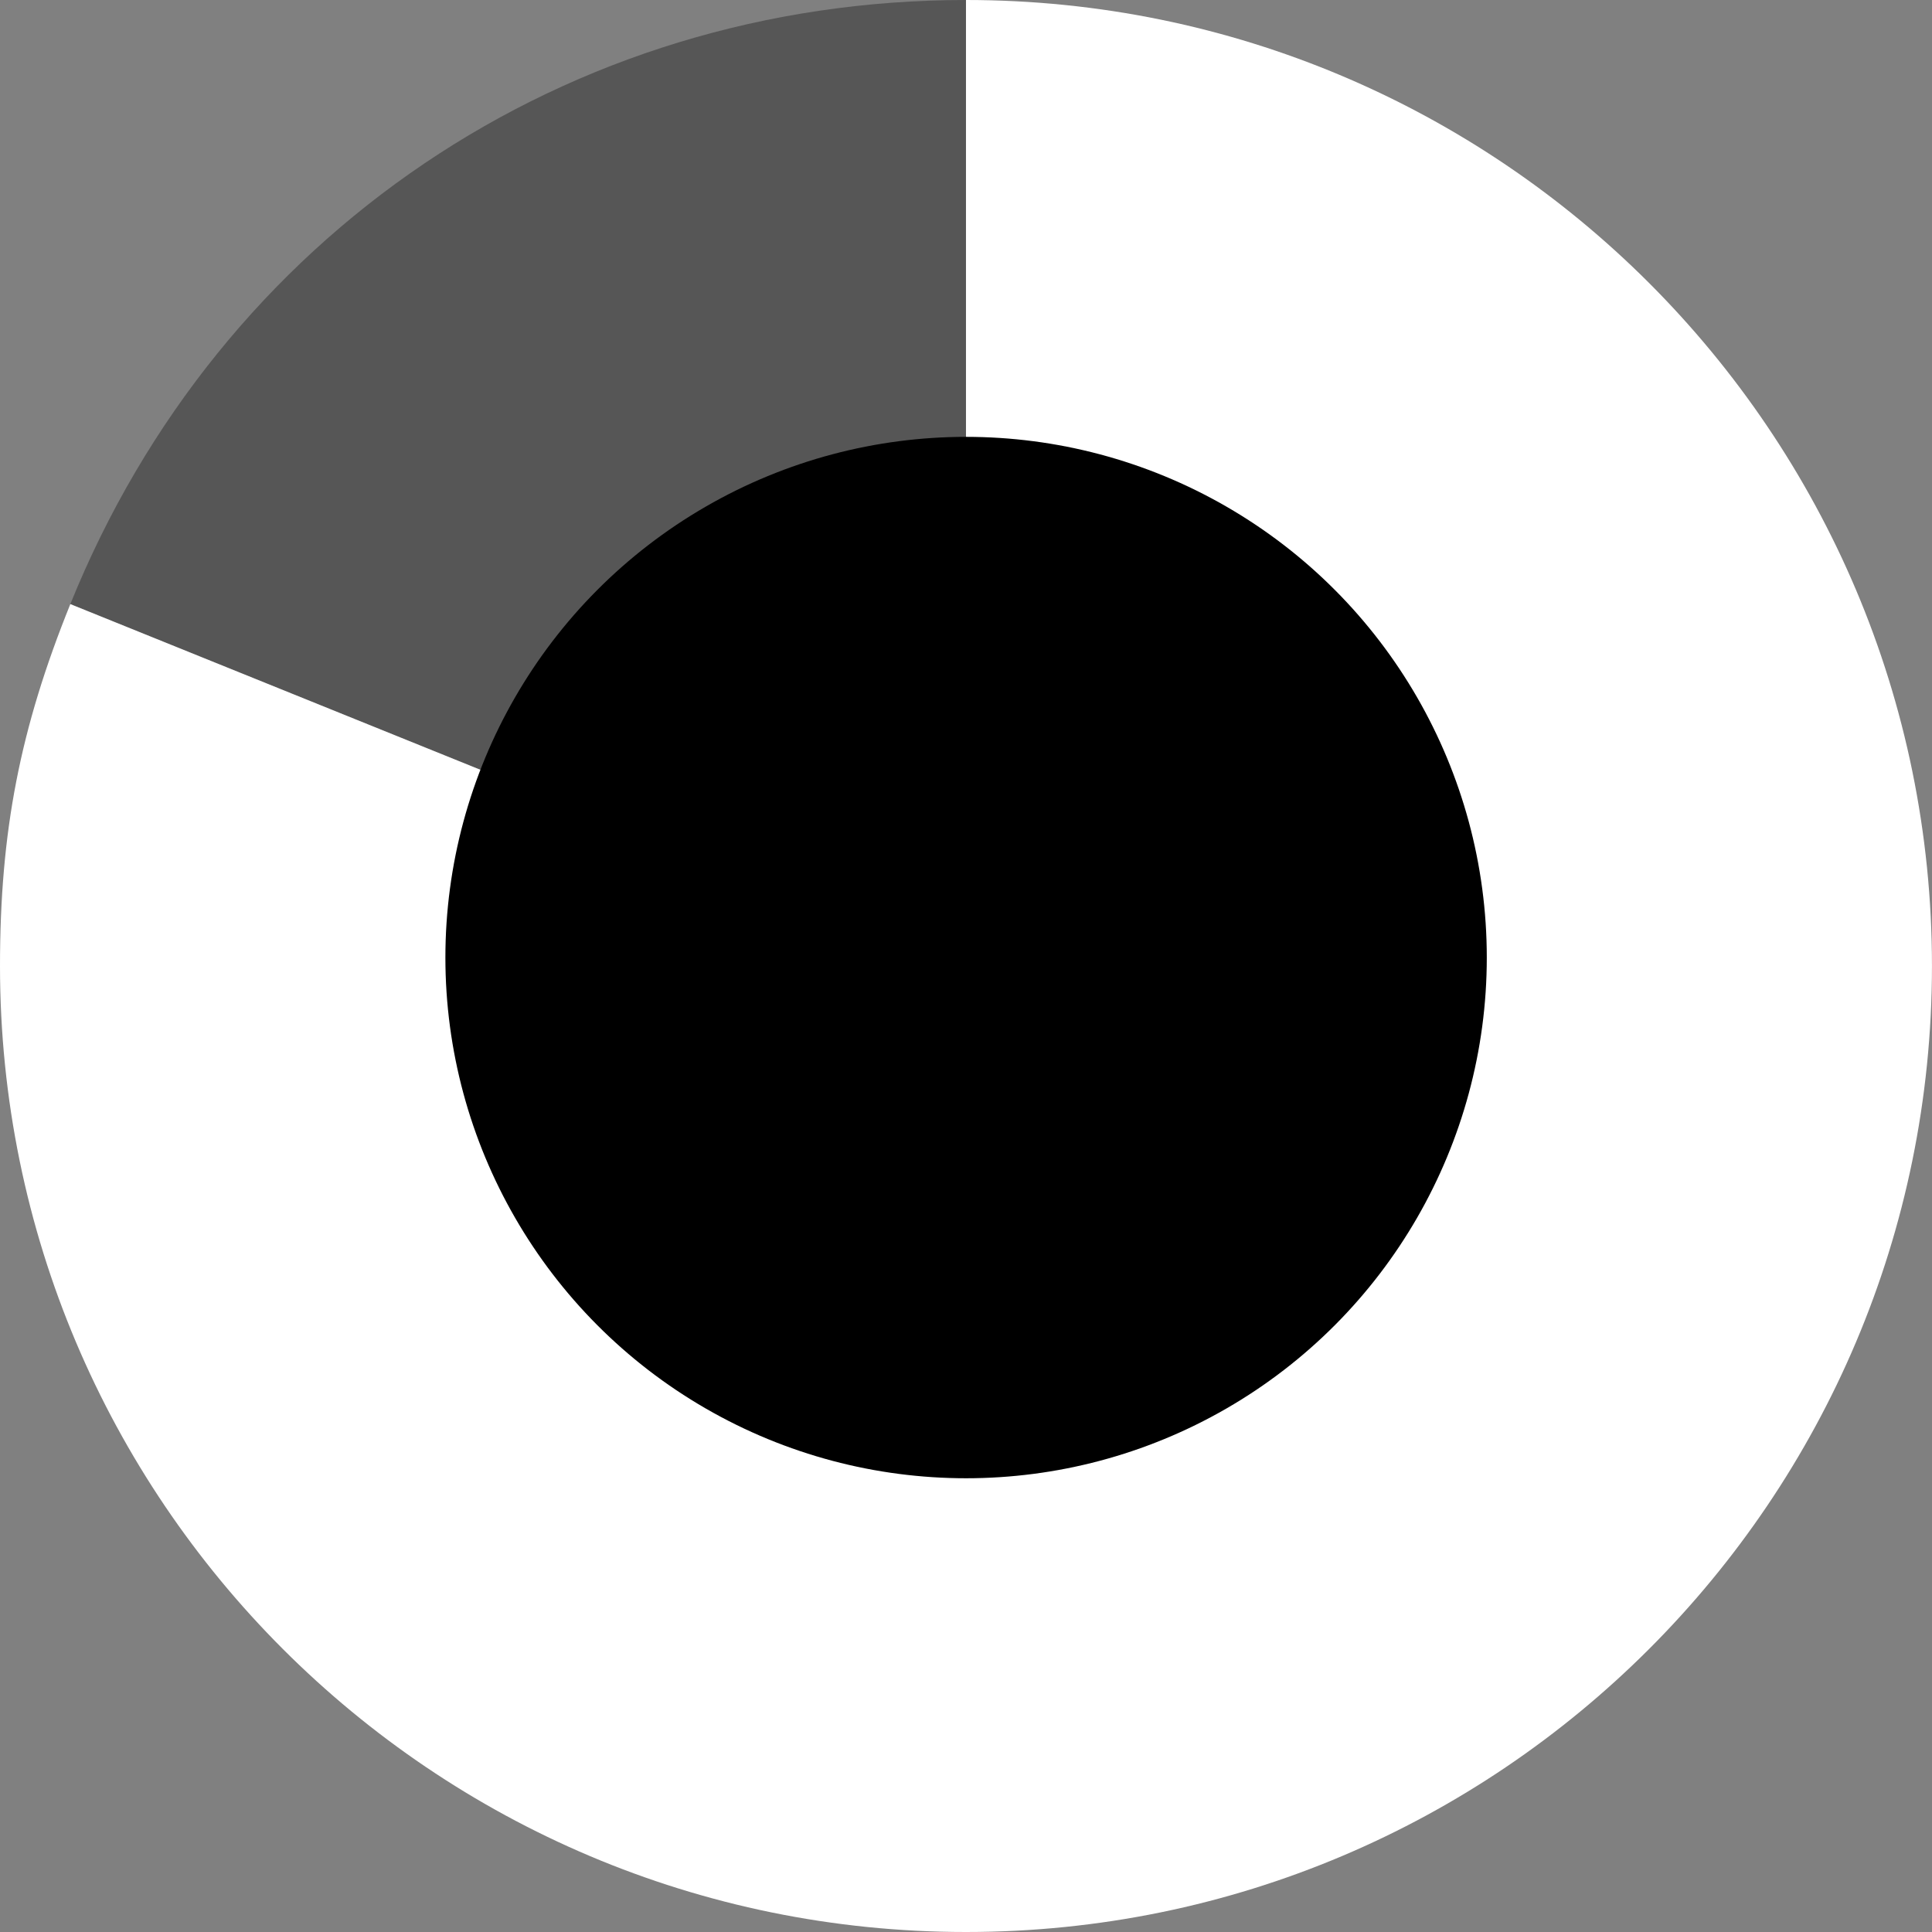 <!-- Generator: Adobe Illustrator 24.2.3, SVG Export Plug-In  -->
<svg version="1.1" xmlns="http://www.w3.org/2000/svg" xmlns:xlink="http://www.w3.org/1999/xlink" x="0px" y="0px"
	 width="538.97px" height="538.97px" viewBox="0 0 538.97 538.97"
	 style="overflow:visible;enable-background:new 0 0 538.97 538.97;" xml:space="preserve">
<rect x="0" y="0" width="538.97" height="538.97" fill="#808080" stroke="none"/>
<style type="text/css">
	.st0{fill:#565656;}
	.st1{fill:#FFFFFF;}
</style>
<defs>
</defs>
<g>
	<g>
		<g>
			<g>
				<path class="st0" d="M269.48,269.48L19.62,168.53C61.33,65.31,158.16,0,269.48,0V269.48z"/>
			</g>
		</g>
		<g>
			<g>
				<path class="st1" d="M269.48,269.48V0c148.83,0,269.48,120.65,269.48,269.48S418.32,538.97,269.48,538.97S0,418.32,0,269.48
					c0-37.51,5.57-66.18,19.62-100.95L269.48,269.48z"/>
			</g>
		</g>
	</g>
	<g>
		<g>
		</g>
		<g>
		</g>
	</g>
</g>
<circle cx="269.51" cy="267.13" r="145.26"/>
</svg>
